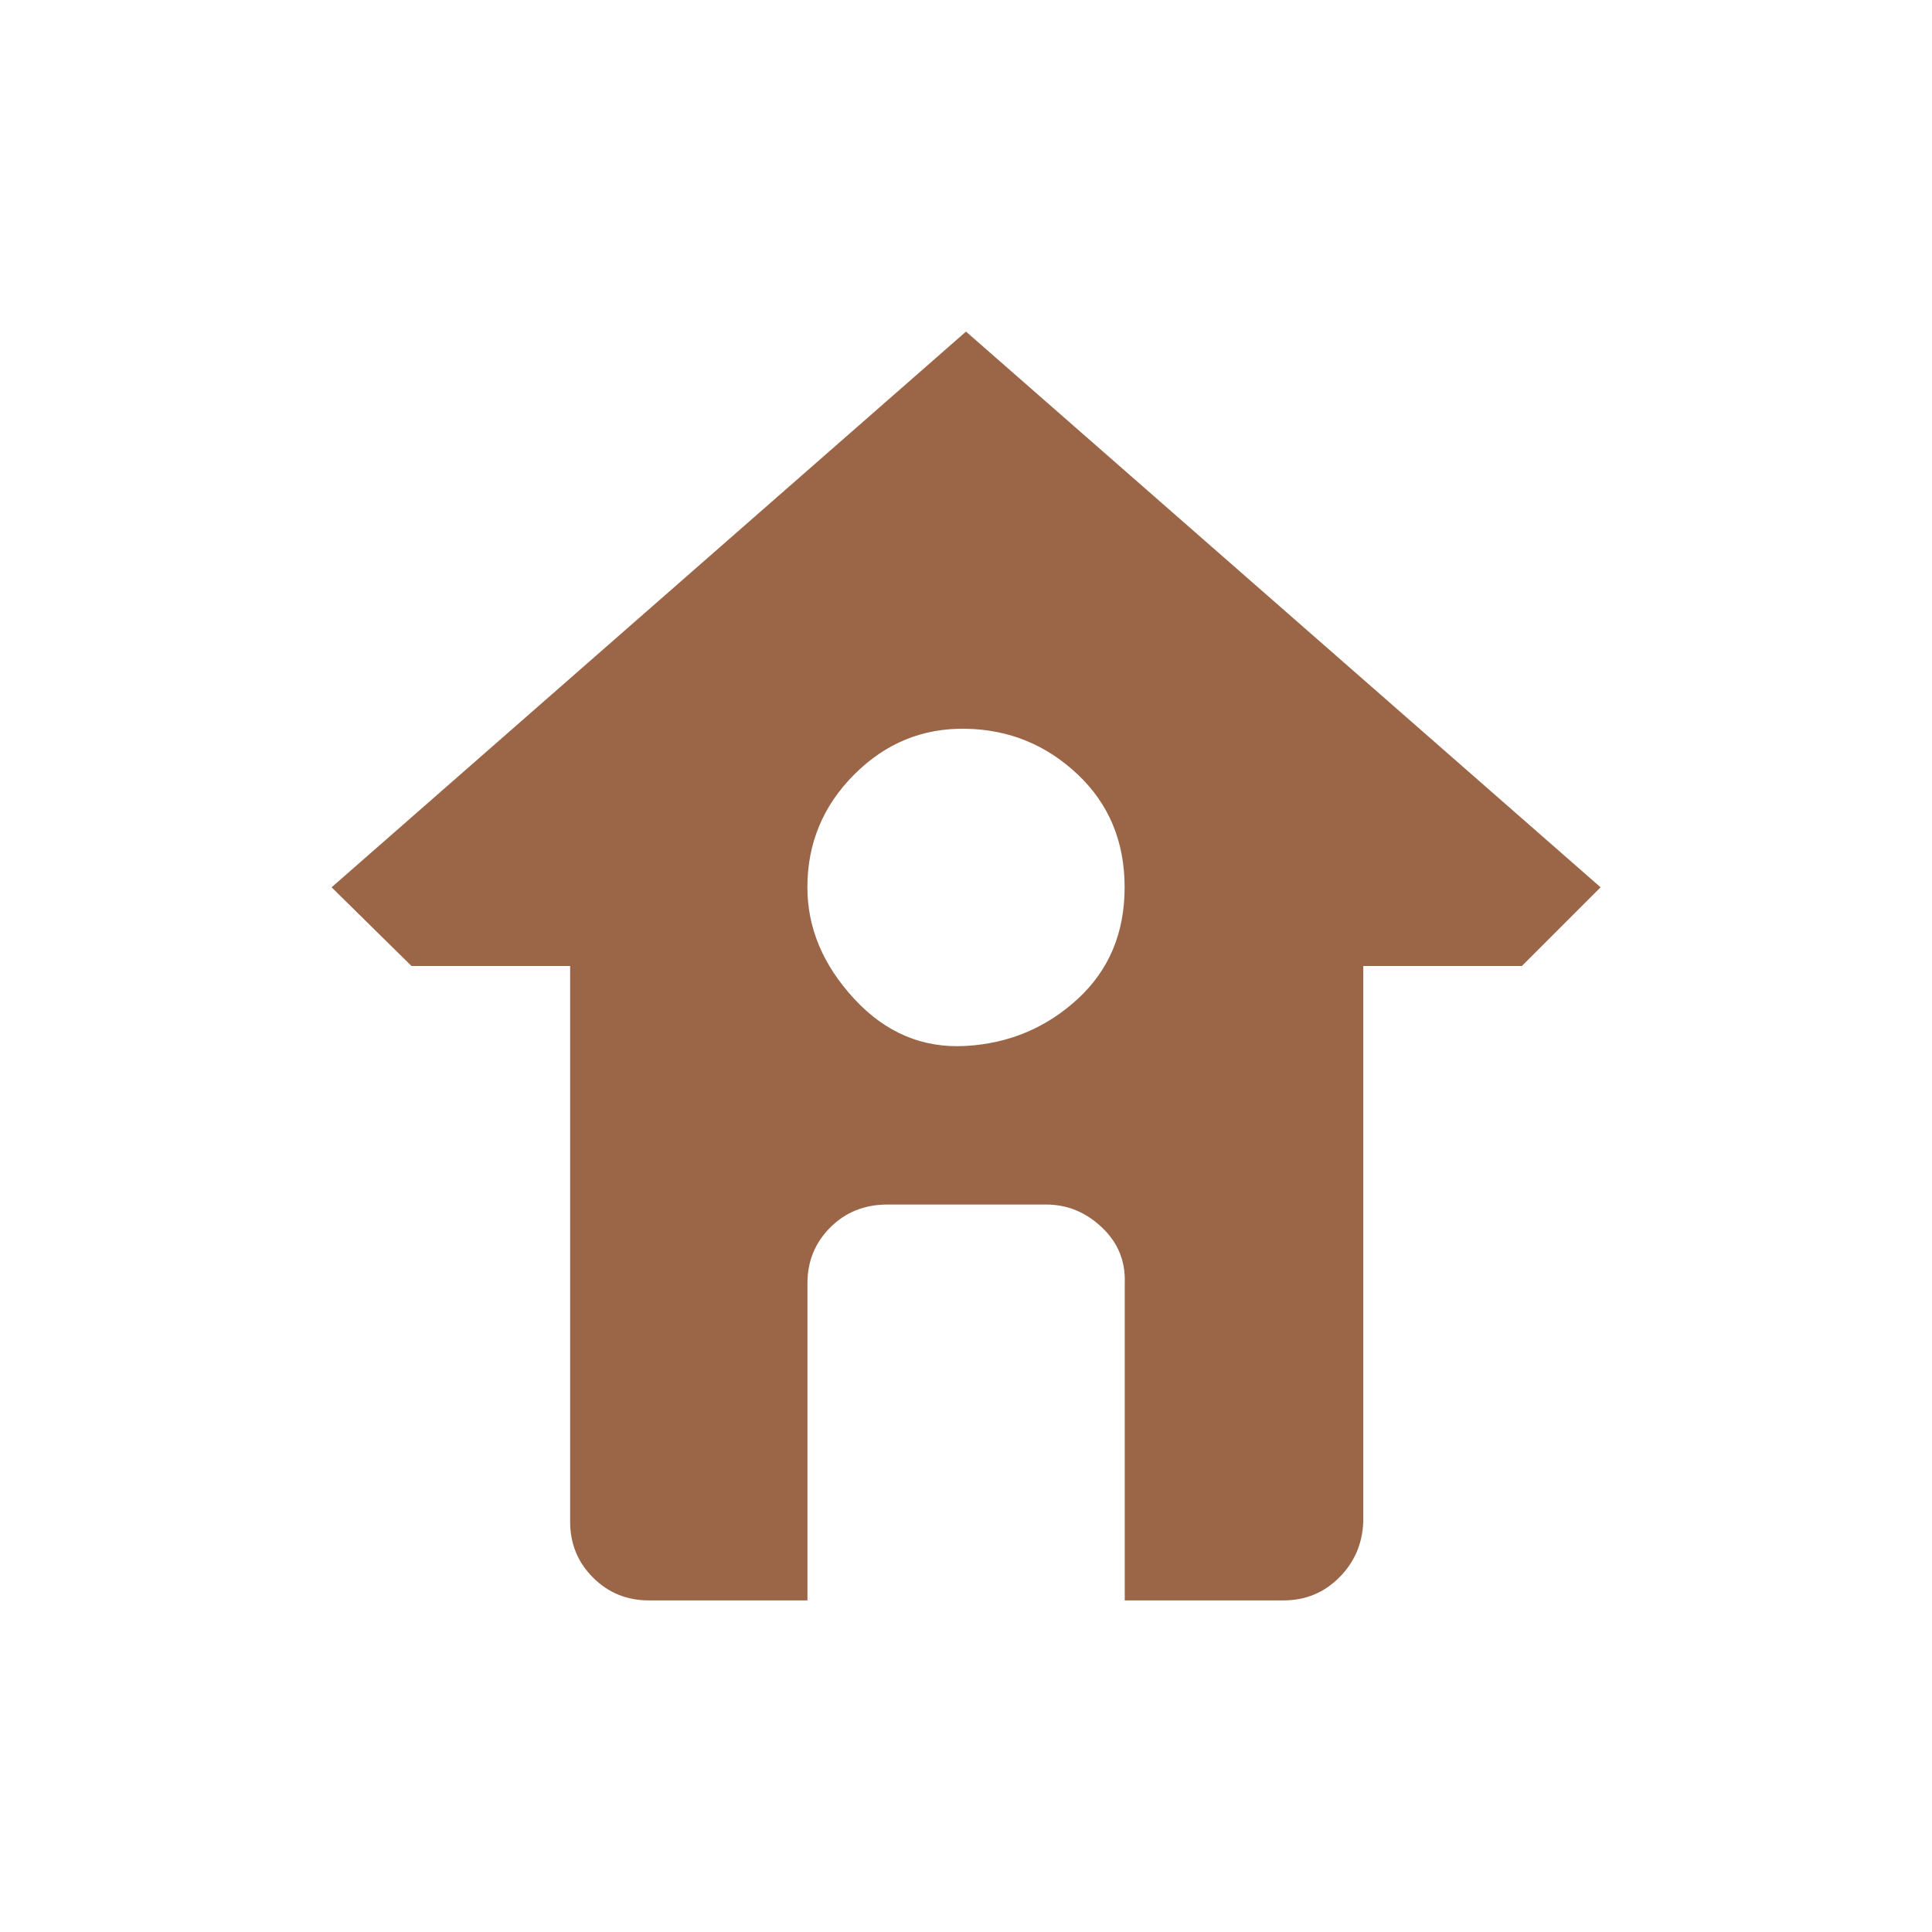 <?xml version="1.0" encoding="utf-8"?>
<!-- Generator: Adobe Illustrator 28.0.0, SVG Export Plug-In . SVG Version: 6.00 Build 0)  -->
<svg version="1.1" id="Layer_1" xmlns="http://www.w3.org/2000/svg" xmlns:xlink="http://www.w3.org/1999/xlink" x="0px" y="0px"
	 viewBox="0 0 300 300" style="enable-background:new 0 0 300 300;" xml:space="preserve">
<style type="text/css">
	.st0{fill:#9B6648;}
</style>
<path class="st0" d="M51.49,137.78L63.9,150h24.63v86.29c0,3.41,1.18,6.3,3.55,8.67s5.25,3.55,8.67,3.55h24.63v-49.25
	c0-3.41,1.18-6.3,3.55-8.67c2.36-2.36,5.32-3.55,8.87-3.55h24.63c3.28,0,6.17,1.18,8.67,3.55c2.5,2.36,3.68,5.25,3.55,8.67v49.25
	h24.63c3.41,0,6.3-1.18,8.67-3.55c2.36-2.36,3.61-5.25,3.74-8.67V150h24.63l12.22-12.22L150,51.49L51.49,137.78z M125.37,137.78
	c0-6.83,2.43-12.67,7.29-17.53s10.64-7.22,17.34-7.09c6.7,0.13,12.48,2.5,17.34,7.09s7.29,10.44,7.29,17.53s-2.43,12.87-7.29,17.34
	c-4.86,4.47-10.64,6.9-17.34,7.29c-6.7,0.39-12.48-2.04-17.34-7.29C127.8,149.87,125.37,144.09,125.37,137.78L125.37,137.78z"/>
</svg>
